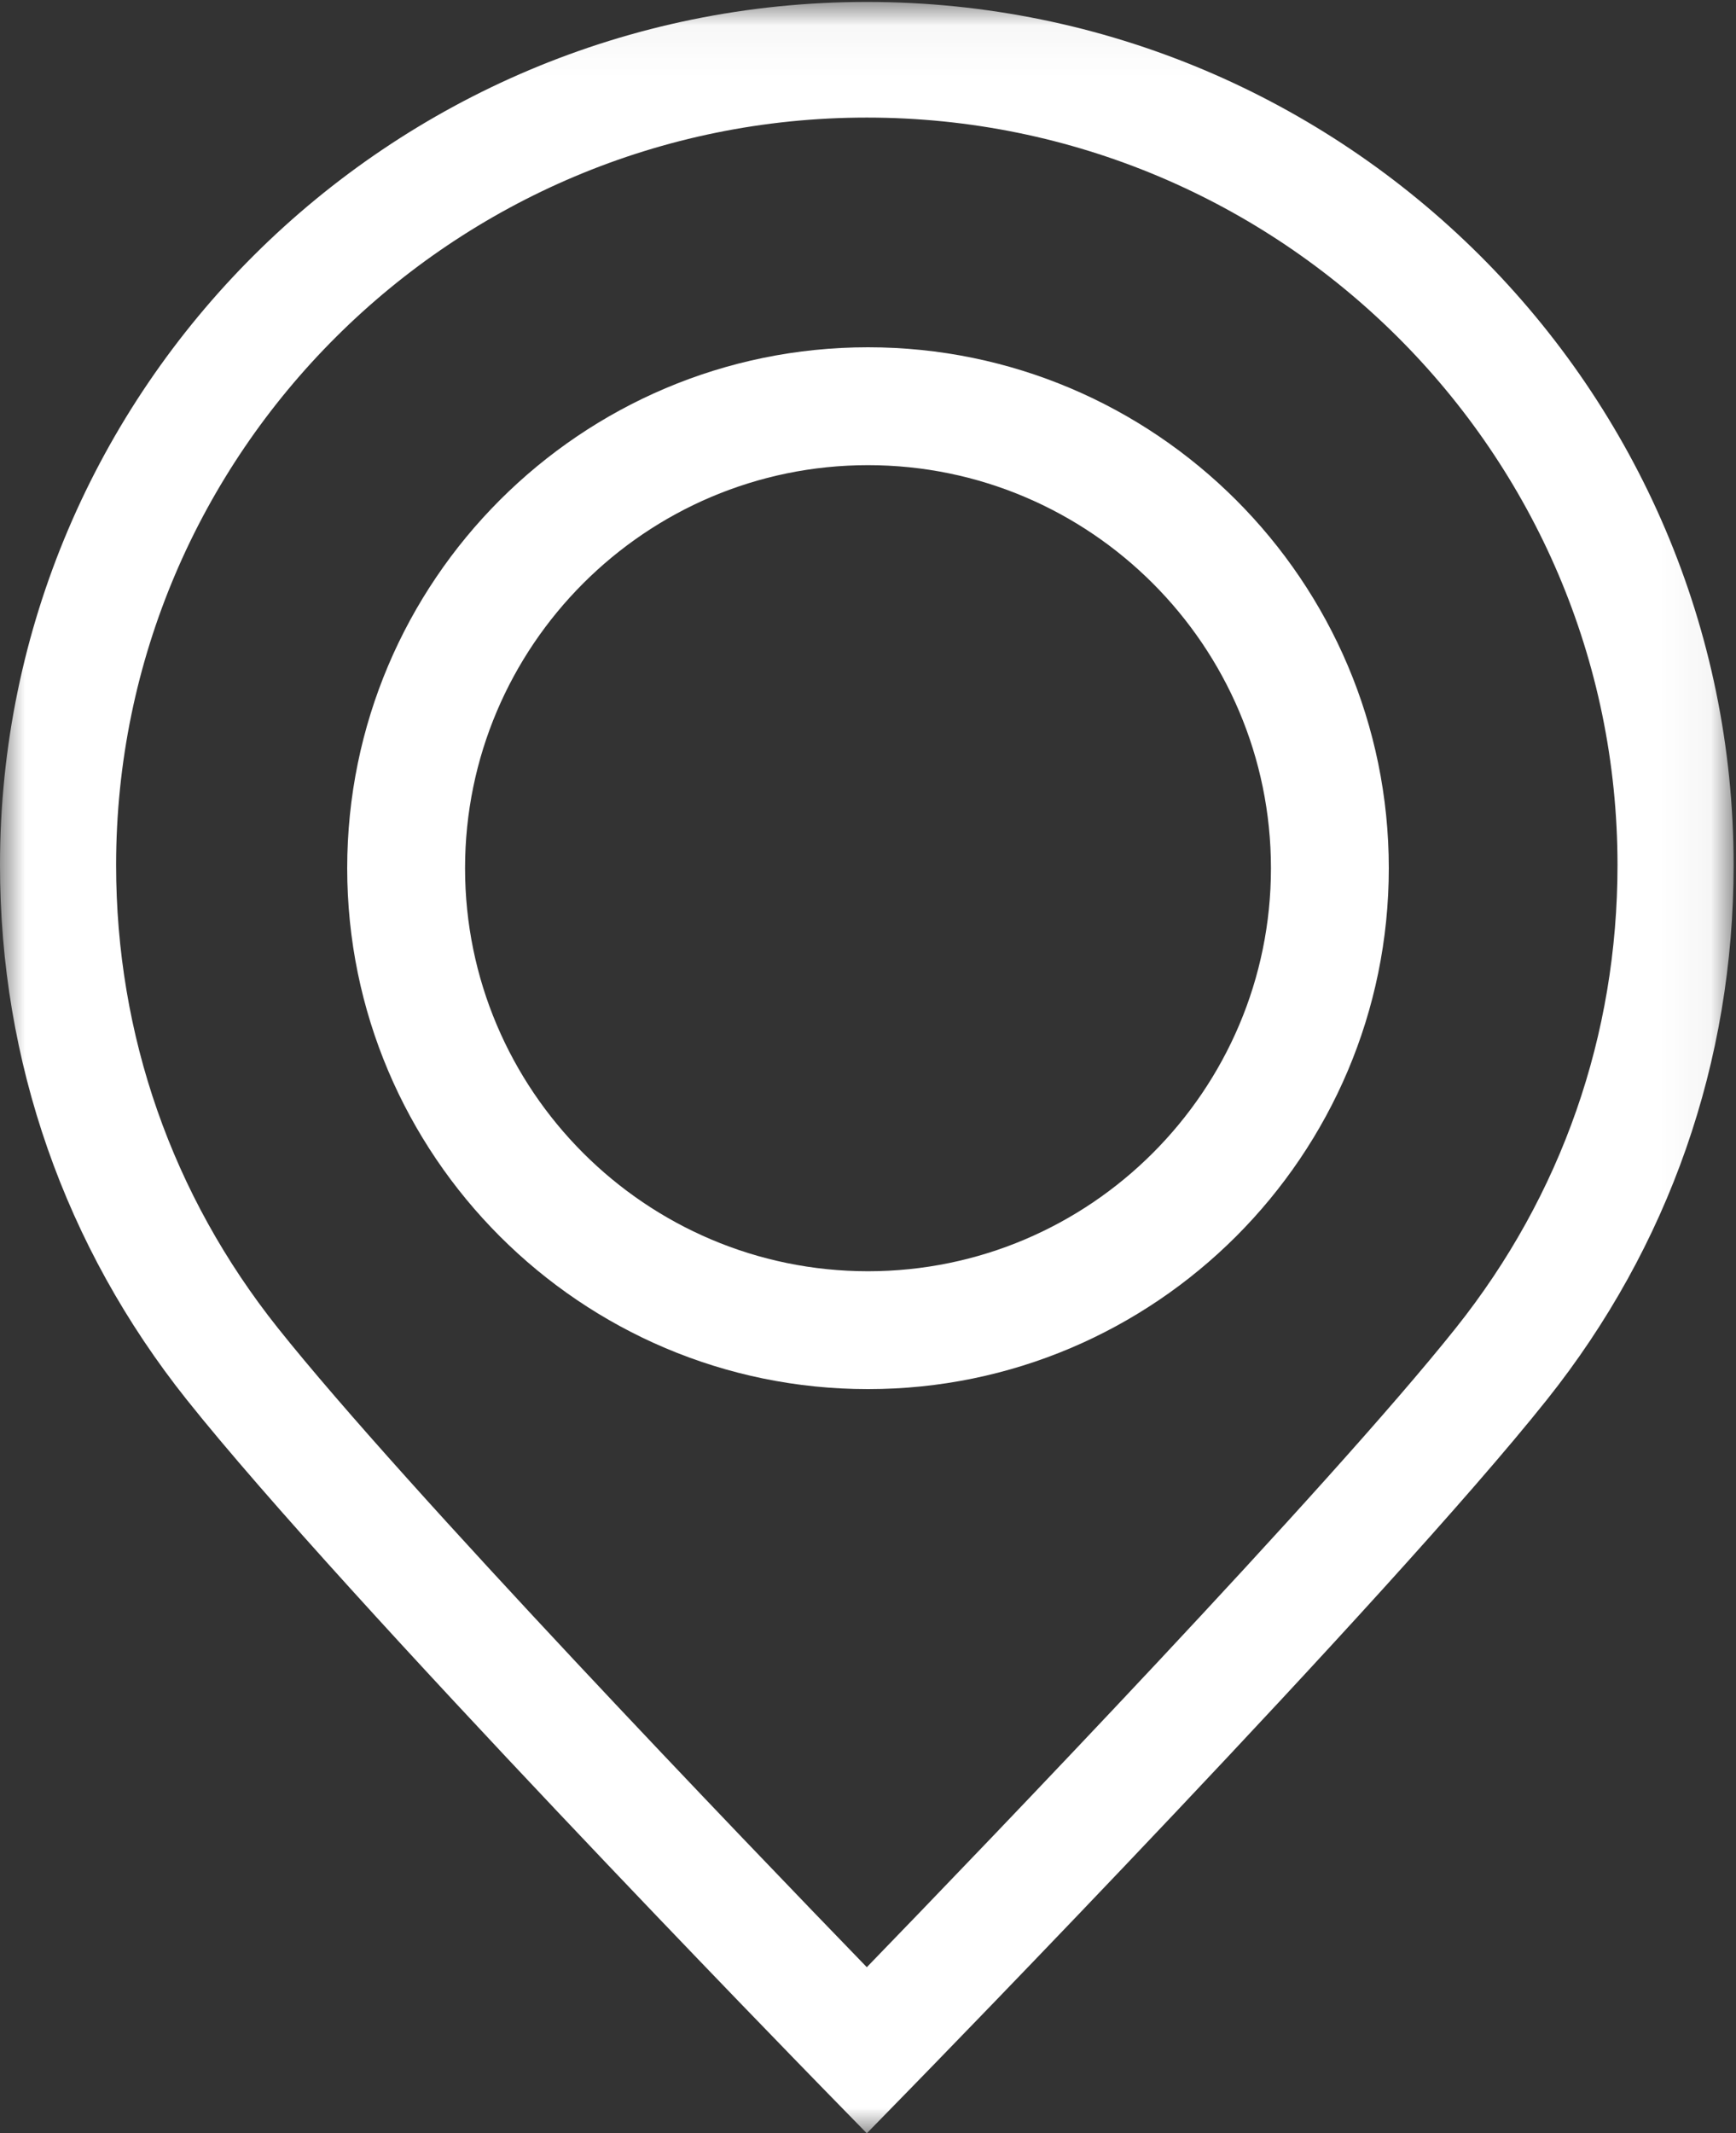 <svg xmlns="http://www.w3.org/2000/svg" xmlns:xlink="http://www.w3.org/1999/xlink" width="35px" height="43px" viewBox="0 0 35 43"><rect x="0" y="0" width="35" height="43" fill="#333333" stroke="none"/><title>25DDB473-84E2-43E8-9B6D-D98553F00326@2x</title><desc>Created with sketchtool.</desc><defs><polygon id="path-1" points="0 0.039 34.952 0.039 34.952 43 0 43"></polygon></defs><g id="Page-1" stroke="none" stroke-width="1" fill="none" fill-rule="evenodd"><g id="Home-Page-img-1" transform="translate(-678, -5466)"><g id="Contact-Us" transform="translate(-356, 2476)"><g id="Group"><g transform="translate(814, 2832)"><g id="Group-6" transform="translate(220, 158)"><g id="Group-3"><mask id="mask-2" fill="white"><use xlink:href="#path-1"></use></mask><g id="Clip-2"></g><path d="M29.353,26.766 C26.783,29.992 19.881,37.17 17.476,39.652 C15.072,37.17 8.172,29.994 5.603,26.769 C3.469,24.091 2.341,20.864 2.341,17.437 C2.341,9.129 9.131,2.37 17.476,2.37 C25.822,2.37 32.611,9.129 32.611,17.437 C32.611,20.864 31.485,24.09 29.353,26.766 M17.476,0.039 C7.84,0.039 -1.17056856e-05,7.844 -1.17056856e-05,17.437 C-1.17056856e-05,21.395 1.303,25.123 3.768,28.217 C6.961,32.224 16.243,41.738 16.637,42.141 L17.476,43 L18.315,42.141 C18.709,41.738 27.995,32.222 31.187,28.214 C33.651,25.122 34.952,21.395 34.952,17.437 C34.952,7.844 27.113,0.039 17.476,0.039" id="Fill-1" fill="#FFFFFF" mask="url(#mask-2)"></path></g><path d="M17.5,25.624 C13.021,25.624 9.376,21.979 9.376,17.5 C9.376,13.021 13.021,9.376 17.5,9.376 C21.979,9.376 25.624,13.021 25.624,17.5 C25.624,21.979 21.979,25.624 17.5,25.624 M17.5,7 C11.71,7 7,11.71 7,17.5 C7,23.29 11.71,28 17.5,28 C23.29,28 28,23.29 28,17.5 C28,11.71 23.29,7 17.5,7" id="Fill-4" fill="#FFFFFF"></path></g></g></g></g></g></g></svg>